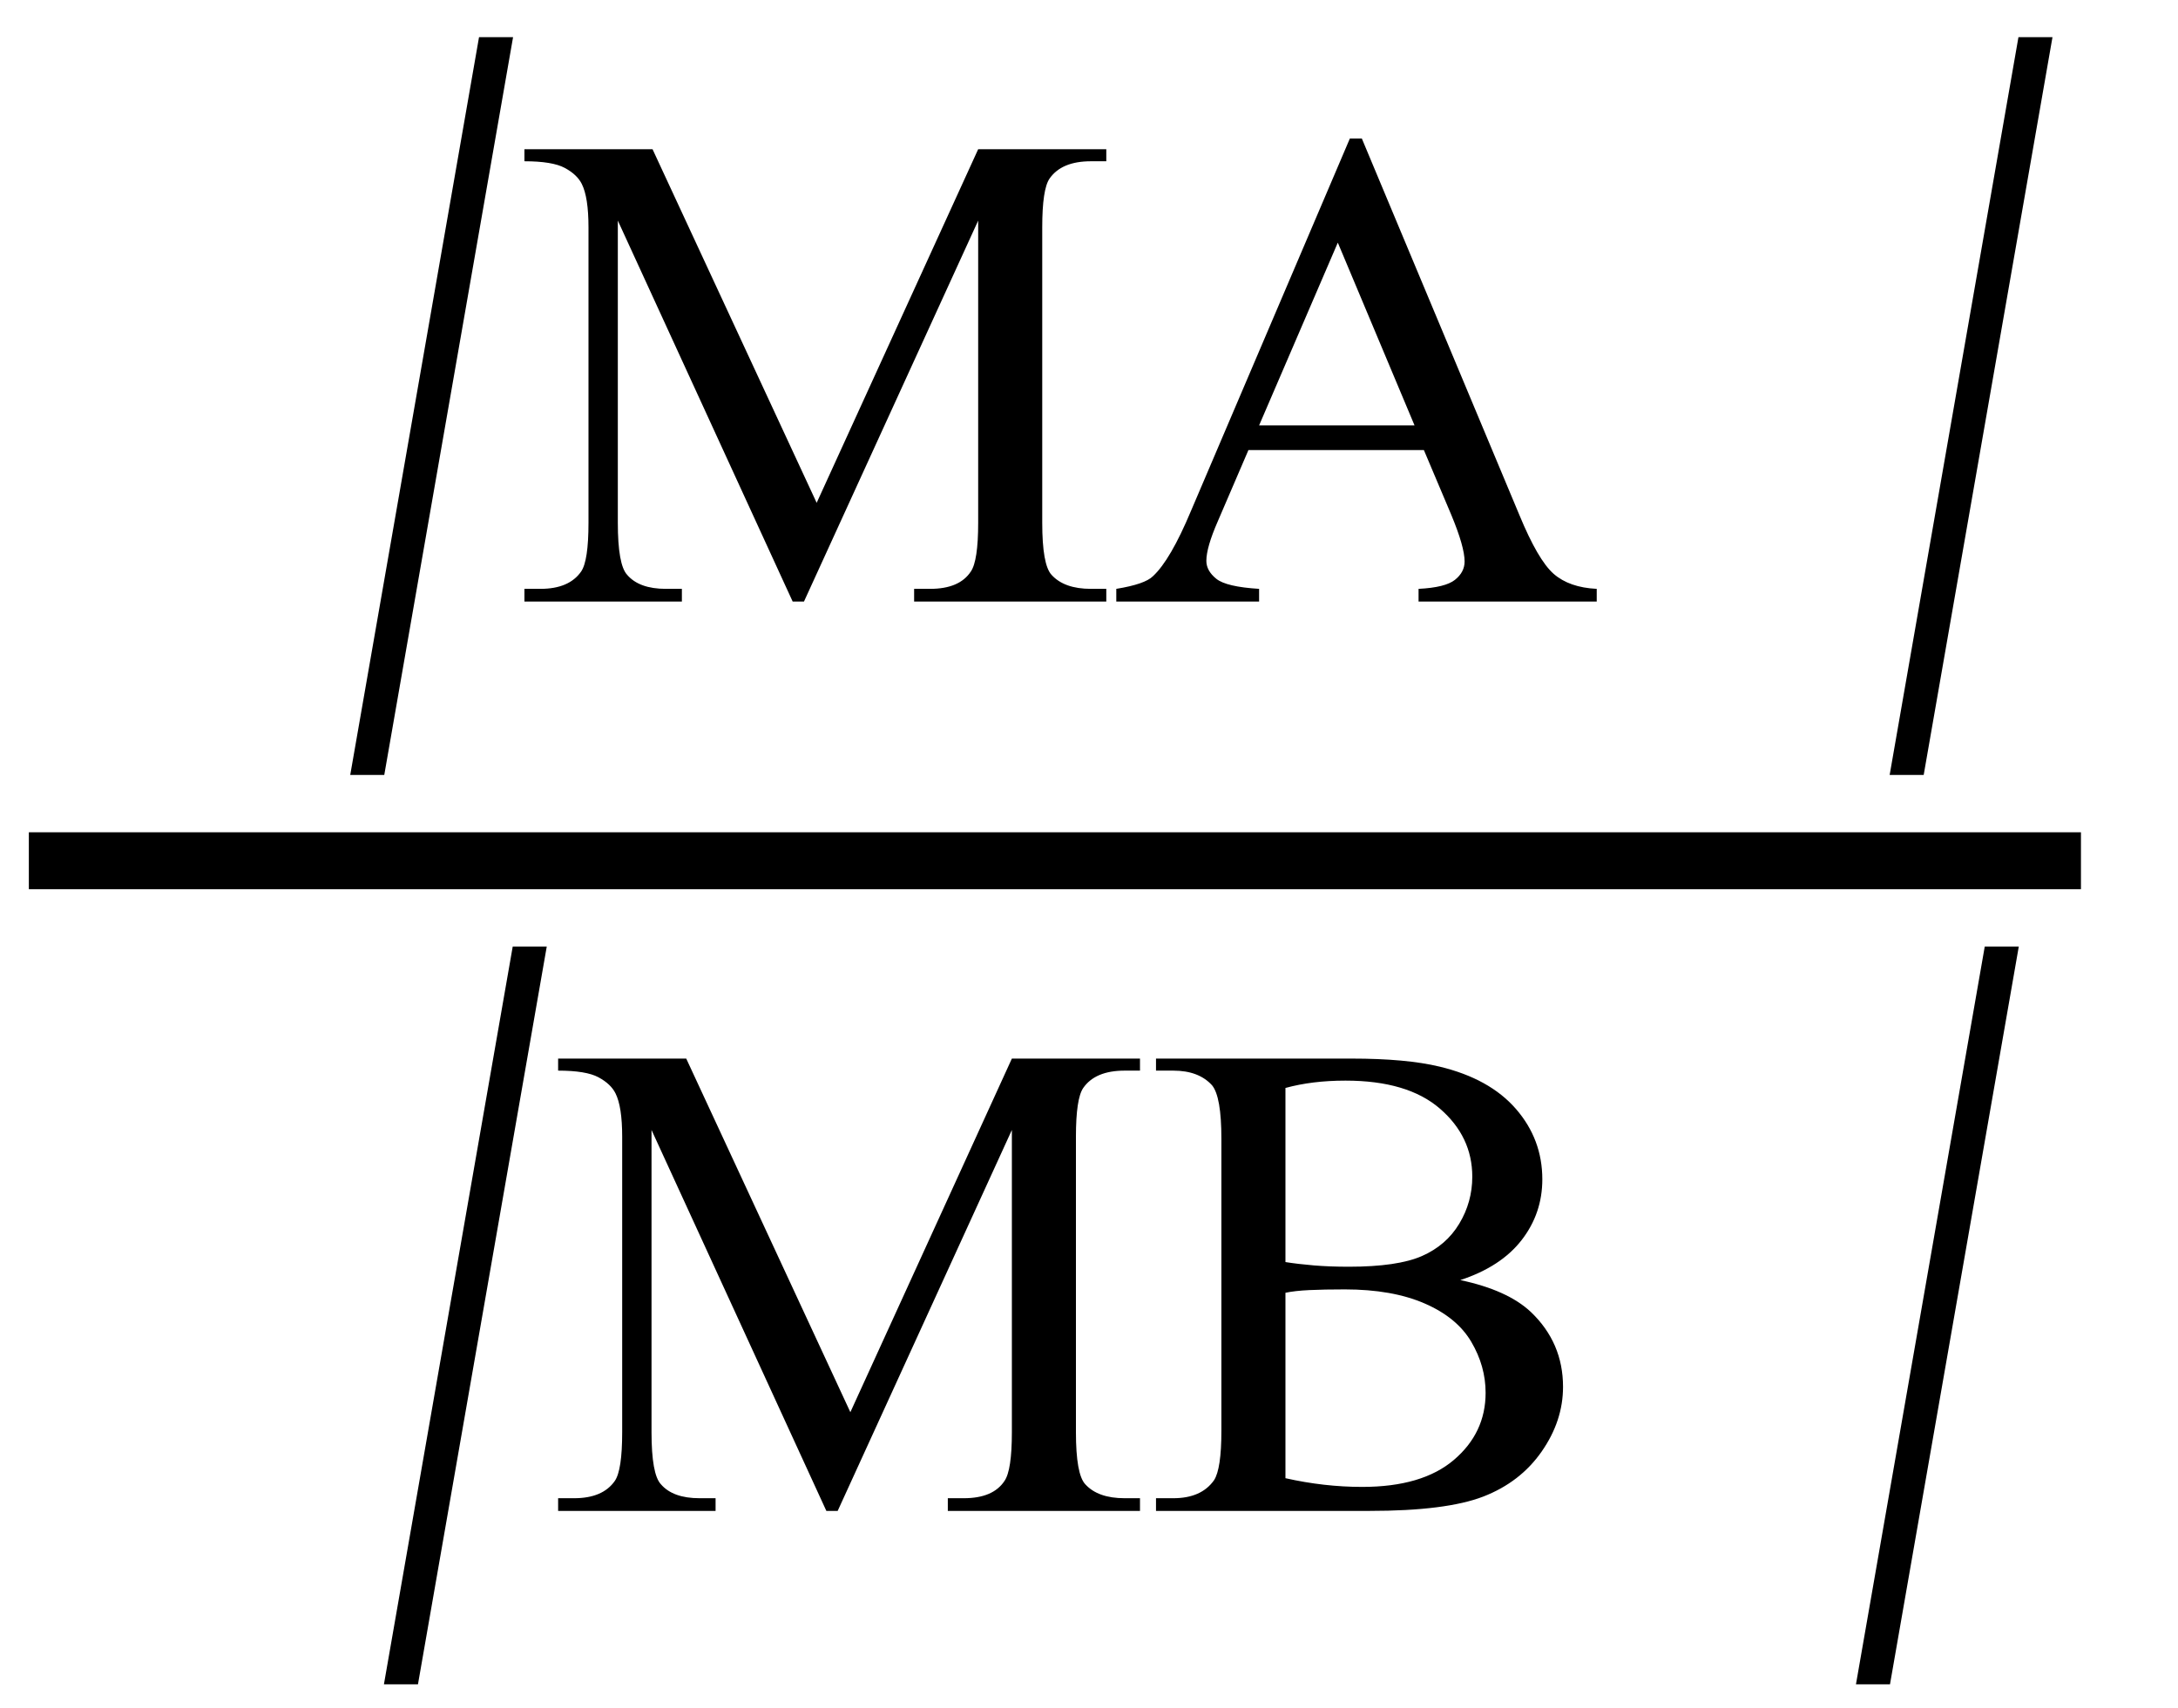 <svg xmlns="http://www.w3.org/2000/svg" xmlns:xlink="http://www.w3.org/1999/xlink" stroke-dasharray="none" shape-rendering="auto" font-family="'Dialog'" width="51" text-rendering="auto" fill-opacity="1" contentScriptType="text/ecmascript" color-interpolation="auto" color-rendering="auto" preserveAspectRatio="xMidYMid meet" font-size="12" fill="black" stroke="black" image-rendering="auto" stroke-miterlimit="10" zoomAndPan="magnify" version="1.0" stroke-linecap="square" stroke-linejoin="miter" contentStyleType="text/css" font-style="normal" height="40" stroke-width="1" stroke-dashoffset="0" font-weight="normal" stroke-opacity="1"><defs id="genericDefs"/><g><g text-rendering="optimizeLegibility" stroke-width="1.333" color-interpolation="linearRGB" color-rendering="optimizeQuality" image-rendering="optimizeQuality"><line y2="20.16" fill="none" x1="1.342" x2="48.061" y1="20.16"/><path d="M6.859 4.062 L9.875 -13.219 L10.672 -13.219 L7.656 4.062 L6.859 4.062 Z" stroke-width="1" transform="translate(1.342,14.089)" stroke="none"/></g><g text-rendering="optimizeLegibility" transform="translate(12.014,14.089)" color-rendering="optimizeQuality" color-interpolation="linearRGB" image-rendering="optimizeQuality"><path d="M6.547 0 L2.453 -8.922 L2.453 -1.844 Q2.453 -0.859 2.672 -0.625 Q2.953 -0.297 3.578 -0.297 L3.953 -0.297 L3.953 0 L0.266 0 L0.266 -0.297 L0.641 -0.297 Q1.312 -0.297 1.594 -0.703 Q1.766 -0.953 1.766 -1.844 L1.766 -8.766 Q1.766 -9.469 1.609 -9.781 Q1.5 -10 1.211 -10.156 Q0.922 -10.312 0.266 -10.312 L0.266 -10.594 L3.266 -10.594 L7.109 -2.312 L10.891 -10.594 L13.891 -10.594 L13.891 -10.312 L13.531 -10.312 Q12.844 -10.312 12.562 -9.906 Q12.391 -9.656 12.391 -8.766 L12.391 -1.844 Q12.391 -0.859 12.609 -0.625 Q12.906 -0.297 13.531 -0.297 L13.891 -0.297 L13.891 0 L9.391 0 L9.391 -0.297 L9.766 -0.297 Q10.453 -0.297 10.719 -0.703 Q10.891 -0.953 10.891 -1.844 L10.891 -8.922 L6.812 0 L6.547 0 ZM21.328 -3.547 L17.219 -3.547 L16.5 -1.875 Q16.234 -1.266 16.234 -0.953 Q16.234 -0.719 16.469 -0.531 Q16.703 -0.344 17.469 -0.297 L17.469 0 L14.125 0 L14.125 -0.297 Q14.797 -0.406 14.984 -0.594 Q15.391 -0.969 15.875 -2.125 L19.594 -10.844 L19.875 -10.844 L23.562 -2.031 Q24 -0.969 24.367 -0.648 Q24.734 -0.328 25.375 -0.297 L25.375 0 L21.203 0 L21.203 -0.297 Q21.828 -0.328 22.055 -0.508 Q22.281 -0.688 22.281 -0.938 Q22.281 -1.281 21.969 -2.031 L21.328 -3.547 ZM21.109 -4.125 L19.312 -8.406 L17.469 -4.125 L21.109 -4.125 Z" stroke="none"/></g><g text-rendering="optimizeLegibility" transform="translate(37.389,14.089)" color-rendering="optimizeQuality" color-interpolation="linearRGB" image-rendering="optimizeQuality"><path d="M6.859 4.062 L9.875 -13.219 L10.672 -13.219 L7.656 4.062 L6.859 4.062 Z" stroke="none"/></g><g text-rendering="optimizeLegibility" transform="translate(2.131,35.388)" color-rendering="optimizeQuality" color-interpolation="linearRGB" image-rendering="optimizeQuality"><path d="M6.859 4.062 L9.875 -13.219 L10.672 -13.219 L7.656 4.062 L6.859 4.062 Z" stroke="none"/></g><g text-rendering="optimizeLegibility" transform="translate(12.803,35.388)" color-rendering="optimizeQuality" color-interpolation="linearRGB" image-rendering="optimizeQuality"><path d="M6.547 0 L2.453 -8.922 L2.453 -1.844 Q2.453 -0.859 2.672 -0.625 Q2.953 -0.297 3.578 -0.297 L3.953 -0.297 L3.953 0 L0.266 0 L0.266 -0.297 L0.641 -0.297 Q1.312 -0.297 1.594 -0.703 Q1.766 -0.953 1.766 -1.844 L1.766 -8.766 Q1.766 -9.469 1.609 -9.781 Q1.5 -10 1.211 -10.156 Q0.922 -10.312 0.266 -10.312 L0.266 -10.594 L3.266 -10.594 L7.109 -2.312 L10.891 -10.594 L13.891 -10.594 L13.891 -10.312 L13.531 -10.312 Q12.844 -10.312 12.562 -9.906 Q12.391 -9.656 12.391 -8.766 L12.391 -1.844 Q12.391 -0.859 12.609 -0.625 Q12.906 -0.297 13.531 -0.297 L13.891 -0.297 L13.891 0 L9.391 0 L9.391 -0.297 L9.766 -0.297 Q10.453 -0.297 10.719 -0.703 Q10.891 -0.953 10.891 -1.844 L10.891 -8.922 L6.812 0 L6.547 0 ZM21.391 -5.406 Q22.5 -5.172 23.047 -4.656 Q23.797 -3.938 23.797 -2.906 Q23.797 -2.109 23.297 -1.391 Q22.797 -0.672 21.93 -0.336 Q21.062 0 19.266 0 L14.266 0 L14.266 -0.297 L14.672 -0.297 Q15.328 -0.297 15.625 -0.719 Q15.797 -0.984 15.797 -1.875 L15.797 -8.719 Q15.797 -9.703 15.578 -9.969 Q15.266 -10.312 14.672 -10.312 L14.266 -10.312 L14.266 -10.594 L18.844 -10.594 Q20.125 -10.594 20.906 -10.406 Q22.078 -10.125 22.695 -9.414 Q23.312 -8.703 23.312 -7.766 Q23.312 -6.969 22.828 -6.344 Q22.344 -5.719 21.391 -5.406 ZM17.297 -5.828 Q17.594 -5.781 17.961 -5.75 Q18.328 -5.719 18.781 -5.719 Q19.922 -5.719 20.492 -5.969 Q21.062 -6.219 21.367 -6.727 Q21.672 -7.234 21.672 -7.828 Q21.672 -8.766 20.914 -9.422 Q20.156 -10.078 18.703 -10.078 Q17.922 -10.078 17.297 -9.906 L17.297 -5.828 ZM17.297 -0.766 Q18.203 -0.562 19.094 -0.562 Q20.5 -0.562 21.242 -1.195 Q21.984 -1.828 21.984 -2.766 Q21.984 -3.391 21.648 -3.961 Q21.312 -4.531 20.555 -4.859 Q19.797 -5.188 18.688 -5.188 Q18.203 -5.188 17.859 -5.172 Q17.516 -5.156 17.297 -5.109 L17.297 -0.766 Z" stroke="none"/></g><g text-rendering="optimizeLegibility" transform="translate(36.6,35.388)" color-rendering="optimizeQuality" color-interpolation="linearRGB" image-rendering="optimizeQuality"><path d="M6.859 4.062 L9.875 -13.219 L10.672 -13.219 L7.656 4.062 L6.859 4.062 Z" stroke="none"/></g></g></svg>